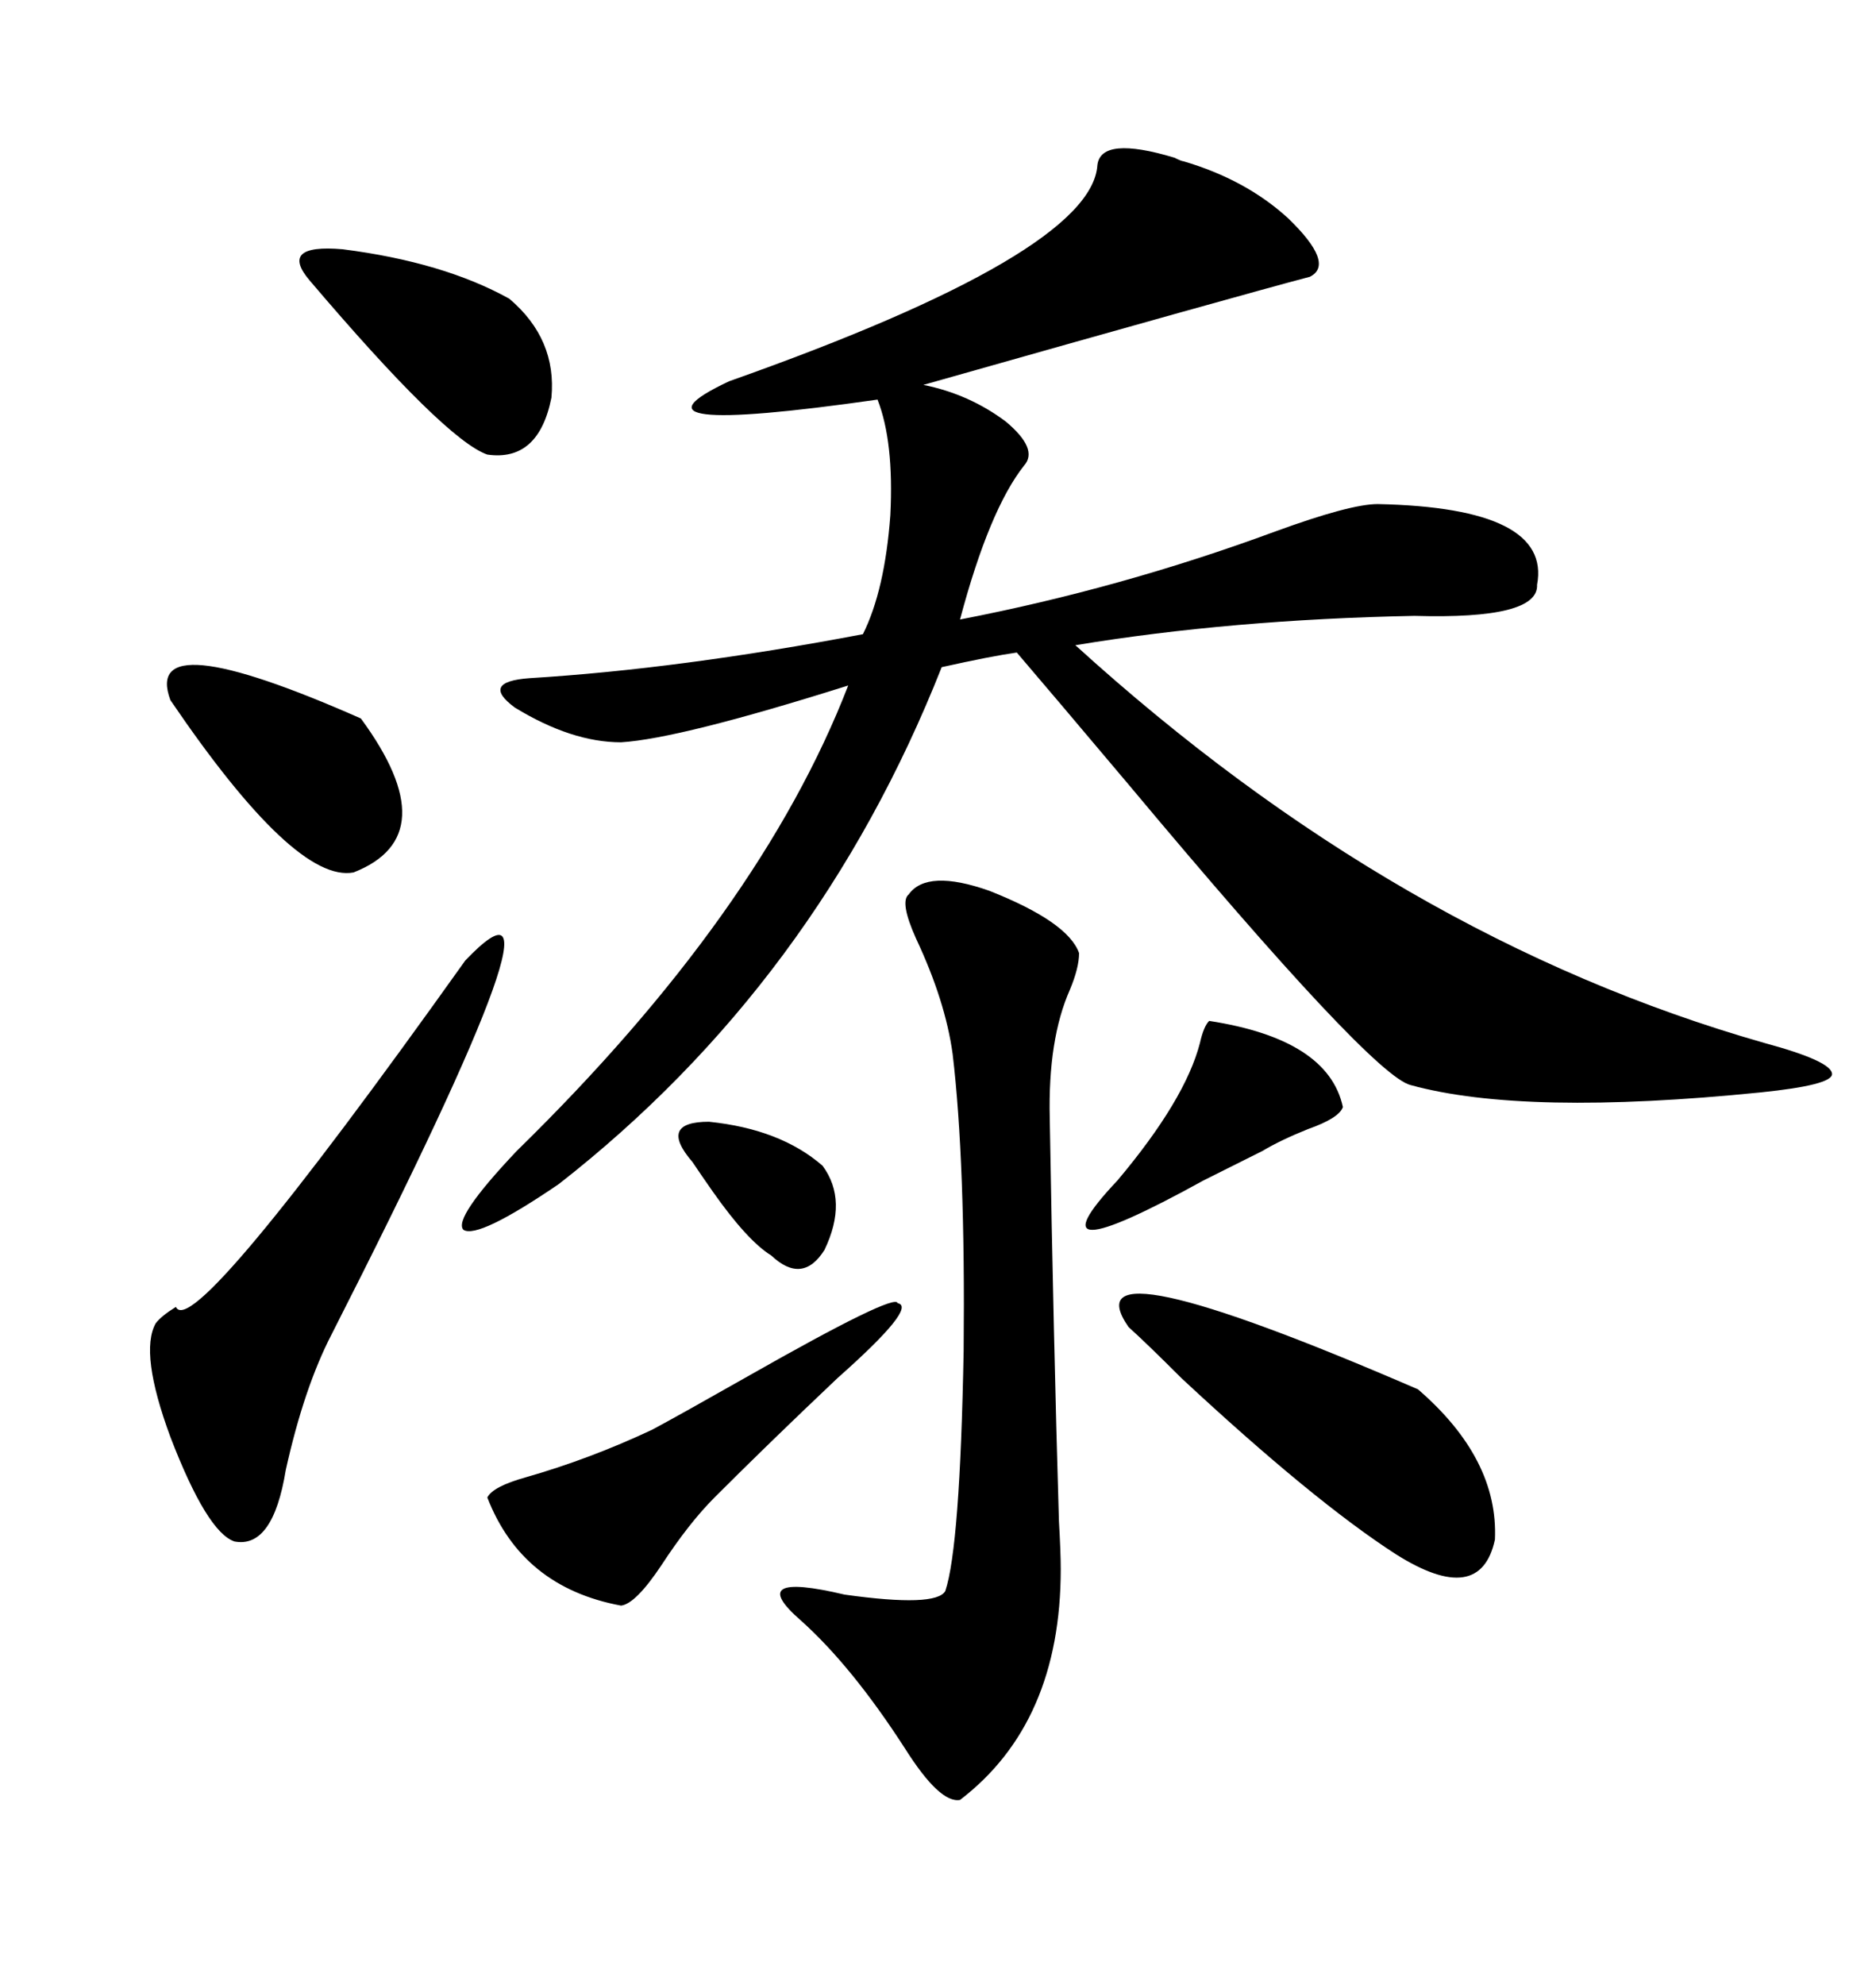 <svg xmlns="http://www.w3.org/2000/svg" xmlns:xlink="http://www.w3.org/1999/xlink" width="300" height="317.285"><path d="M175.49 26.37L175.49 26.37Q176.07 21.68 187.79 25.20L187.79 25.20Q188.96 25.78 189.26 25.78L189.26 25.78Q199.22 28.71 205.96 34.86L205.96 34.86Q213.57 42.19 209.47 44.24L209.47 44.24Q198.34 47.17 147.66 61.52L147.66 61.52Q154.98 62.99 160.84 67.38L160.84 67.38Q166.11 71.78 163.77 74.41L163.77 74.41Q158.20 81.45 153.52 99.02L153.52 99.02Q179.30 94.04 203.91 84.96L203.91 84.96Q215.92 80.57 220.31 80.57L220.31 80.57Q248.14 81.15 245.80 93.46L245.80 93.46Q246.09 99.02 226.17 98.44L226.17 98.44Q196.88 99.02 171.97 103.13L171.97 103.13Q223.54 150 282.13 166.70L282.13 166.70Q292.97 169.63 292.97 171.68L292.97 171.68Q292.97 173.44 281.54 174.61L281.54 174.61Q243.75 178.42 225.59 173.44L225.59 173.44Q219.43 171.97 180.47 125.39L180.47 125.39Q167.87 110.45 162.60 104.30L162.60 104.30Q158.50 104.88 150.59 106.64L150.59 106.64Q130.66 157.03 89.36 189.26L89.36 189.26Q76.46 198.05 74.12 196.58L74.12 196.58Q72.36 194.82 82.62 183.98L82.62 183.98Q121.58 145.90 135.64 109.57L135.64 109.57Q108.69 118.07 99.32 118.65L99.32 118.65Q91.41 118.65 82.32 113.09L82.32 113.09Q76.76 108.98 84.67 108.40L84.67 108.40Q108.69 106.93 137.99 101.37L137.99 101.37Q141.50 94.34 142.38 82.32L142.38 82.32Q142.97 70.61 140.33 63.87L140.33 63.87Q97.27 70.02 116.60 60.94L116.60 60.94Q174.61 40.43 175.49 26.37ZM145.31 142.97L145.31 142.97Q148.24 138.87 158.20 142.38L158.20 142.38Q170.80 147.36 172.56 152.34L172.56 152.34Q172.56 154.69 171.09 158.20L171.09 158.20Q167.58 166.11 167.87 178.71L167.87 178.71Q168.46 213.57 169.34 243.16L169.34 243.16Q169.63 248.14 169.63 250.78L169.63 250.78Q169.63 275.39 153.52 287.70L153.52 287.70Q150.29 288.28 144.73 279.49L144.73 279.49Q136.23 266.31 128.03 258.98L128.03 258.98Q118.95 251.07 135.06 254.88L135.06 254.88Q149.71 256.93 151.17 254.30L151.17 254.30Q153.52 247.27 154.10 215.92L154.10 215.92Q154.39 185.74 152.34 168.46L152.34 168.46Q151.17 159.96 146.48 150L146.48 150Q143.85 144.14 145.31 142.97ZM74.41 153.52L74.41 153.52Q93.75 133.30 53.03 213.28L53.03 213.28Q48.63 221.78 45.70 234.96L45.70 234.96Q43.65 247.56 37.50 246.39L37.50 246.39Q33.11 244.92 27.25 229.69L27.25 229.69Q22.27 216.21 24.90 211.52L24.90 211.52Q25.78 210.35 28.13 208.89L28.13 208.89Q30.76 214.75 74.41 153.52ZM180.47 212.11L180.47 212.11Q170.51 197.75 226.76 222.07L226.76 222.07Q239.65 233.20 239.06 246.09L239.06 246.09Q236.72 256.93 223.24 248.44L223.24 248.44Q210.06 239.94 188.96 220.31L188.96 220.31Q183.40 214.75 180.47 212.11ZM104.30 228.52L104.30 228.52Q108.69 226.17 119.53 220.02L119.53 220.02Q143.26 206.54 143.55 208.30L143.55 208.30Q146.78 208.89 133.89 220.31L133.89 220.31Q122.75 230.86 114.26 239.36L114.26 239.36Q110.16 243.46 105.76 250.20L105.76 250.20Q101.66 256.35 99.32 256.64L99.32 256.64Q83.50 253.71 77.93 239.36L77.93 239.36Q78.81 237.60 84.08 236.13L84.08 236.13Q94.34 233.20 104.30 228.52ZM49.51 44.82L49.51 44.82Q44.53 38.96 54.79 39.84L54.79 39.84Q70.90 41.89 81.45 47.75L81.45 47.75Q89.06 54.20 88.18 63.57L88.18 63.57Q86.13 73.83 77.93 72.66L77.93 72.66Q71.19 70.31 49.51 44.82ZM27.25 111.91L27.25 111.91Q22.56 99.32 57.71 114.84L57.71 114.84Q71.48 133.59 56.54 139.45L56.54 139.45Q47.17 141.21 27.25 111.91ZM193.36 163.18L193.36 163.18Q212.40 166.11 214.75 176.95L214.75 176.95Q214.16 178.71 209.18 180.47L209.18 180.47Q204.79 182.23 201.86 183.98L201.86 183.98Q198.93 185.45 192.48 188.67L192.48 188.67Q163.77 204.49 178.71 188.67L178.71 188.67Q189.55 175.78 191.89 166.70L191.89 166.70Q192.48 164.06 193.36 163.18ZM110.74 185.74L110.74 185.74Q105.18 179.30 113.38 179.30L113.38 179.30Q124.80 180.47 131.54 186.33L131.54 186.33Q135.64 191.89 131.84 199.80L131.84 199.80Q128.32 205.37 123.34 200.68L123.34 200.68Q119.53 198.34 113.96 190.43L113.96 190.43Q111.91 187.50 110.74 185.74Z"/></svg>